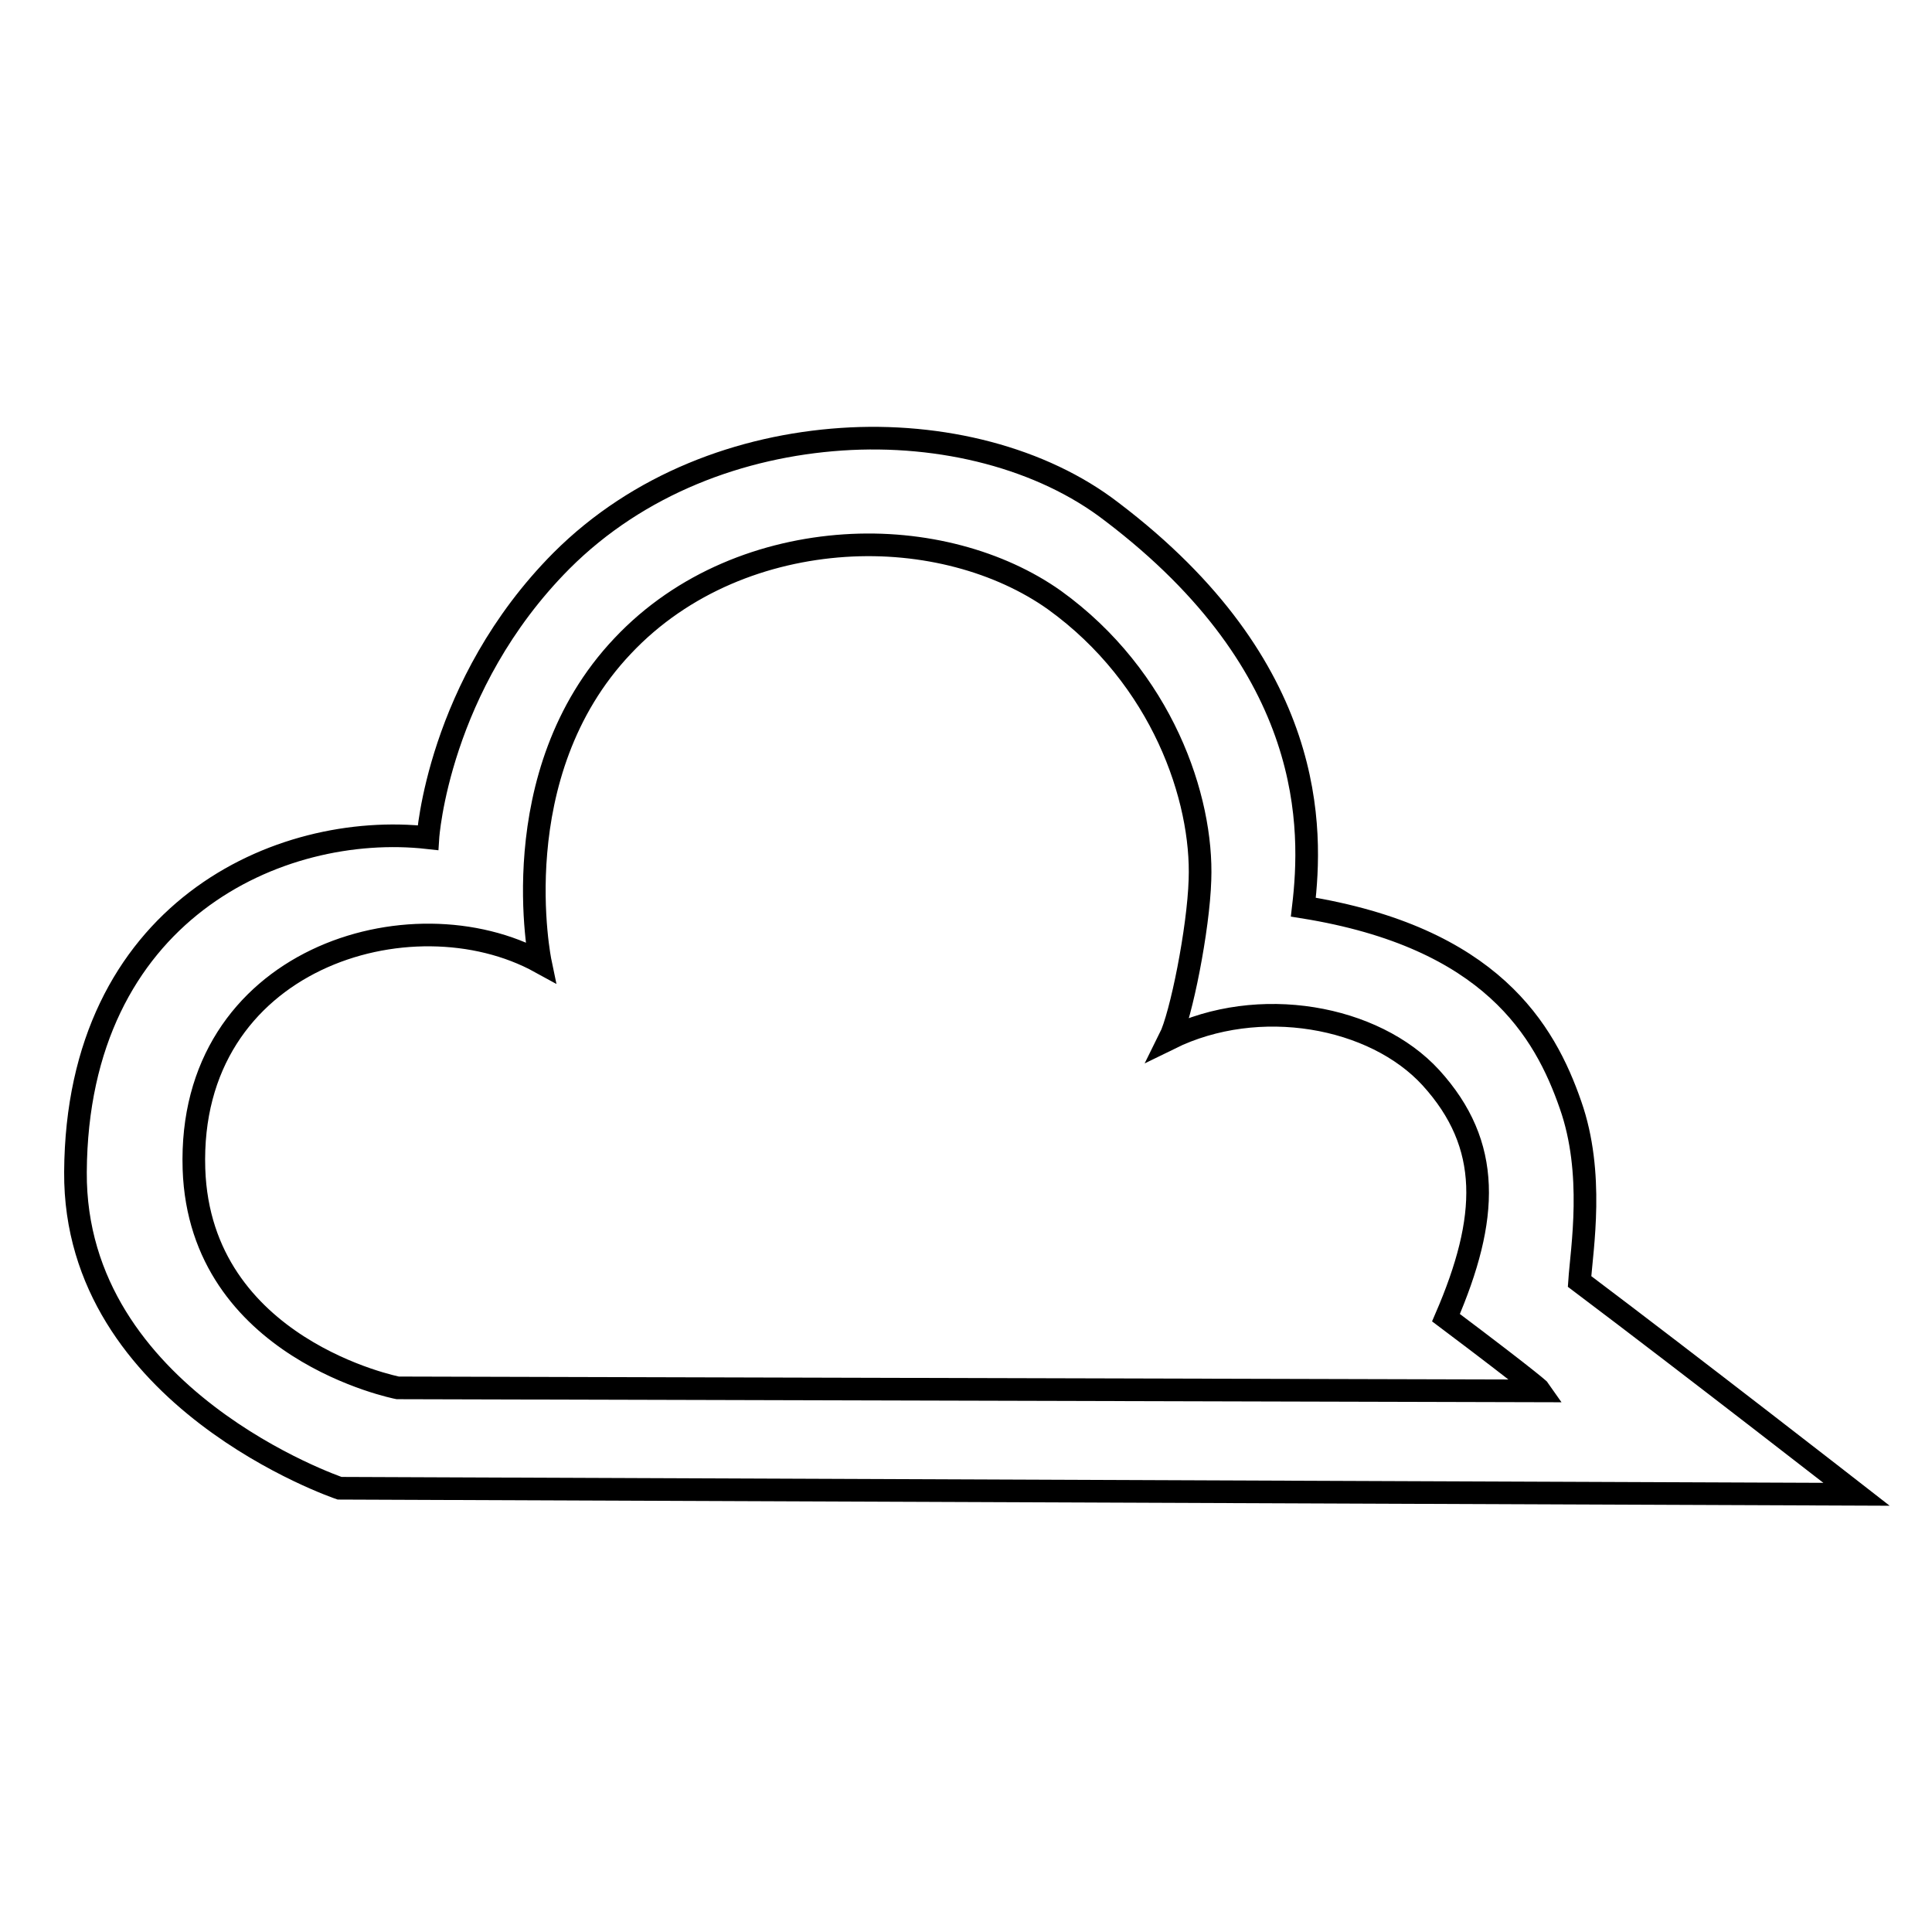 <?xml version="1.0" encoding="utf-8"?>
<!-- Svg Vector Icons : http://www.onlinewebfonts.com/icon -->
<!DOCTYPE svg PUBLIC "-//W3C//DTD SVG 1.1//EN" "http://www.w3.org/Graphics/SVG/1.1/DTD/svg11.dtd">
<svg version="1.1" xmlns="http://www.w3.org/2000/svg" xmlns:xlink="http://www.w3.org/1999/xlink" x="0px" y="0px" viewBox="0 0 256 256" enable-background="new 0 0 256 256" xml:space="preserve">
<g><g><path stroke-width="3" fill-opacity="0" stroke="#000000"  d="M111.5,58.2c-13.3,0.9-26.9,5.9-37.1,16.1C58,90.8,56.7,111,56.7,111c-19.7-2.2-46.5,9.8-46.7,44.3c-0.2,30,35,41.9,35,41.9l201,0.8c0,0-21.7-16.9-36.7-28.2c0.3-4.4,2-14.3-1.2-23.4c-3.4-9.8-10.5-22.2-35.4-26.2c1.2-10.2,1.9-31.7-25.4-52.4C138.1,60.7,124.8,57.3,111.5,58.2L111.5,58.2z M111.9,72.3c10.5-0.7,20.6,2.1,27.8,7.2c14.3,10.3,19.7,26.3,19.3,37.1c-0.2,6.5-2.5,18-4,21c11.8-5.8,27.1-3,34.6,5.2c8.1,8.9,7.7,18.6,2,31.8c12.1,9.1,12.5,9.7,12.5,9.7l-151.4-0.4c0,0-26.2-5.1-27-29c-0.9-27.9,28.8-36.8,45.9-27.4c0,0-5.2-24.9,10.9-41.9C90.5,77.1,101.4,73,111.9,72.3L111.9,72.3z"/></g></g>
</svg>